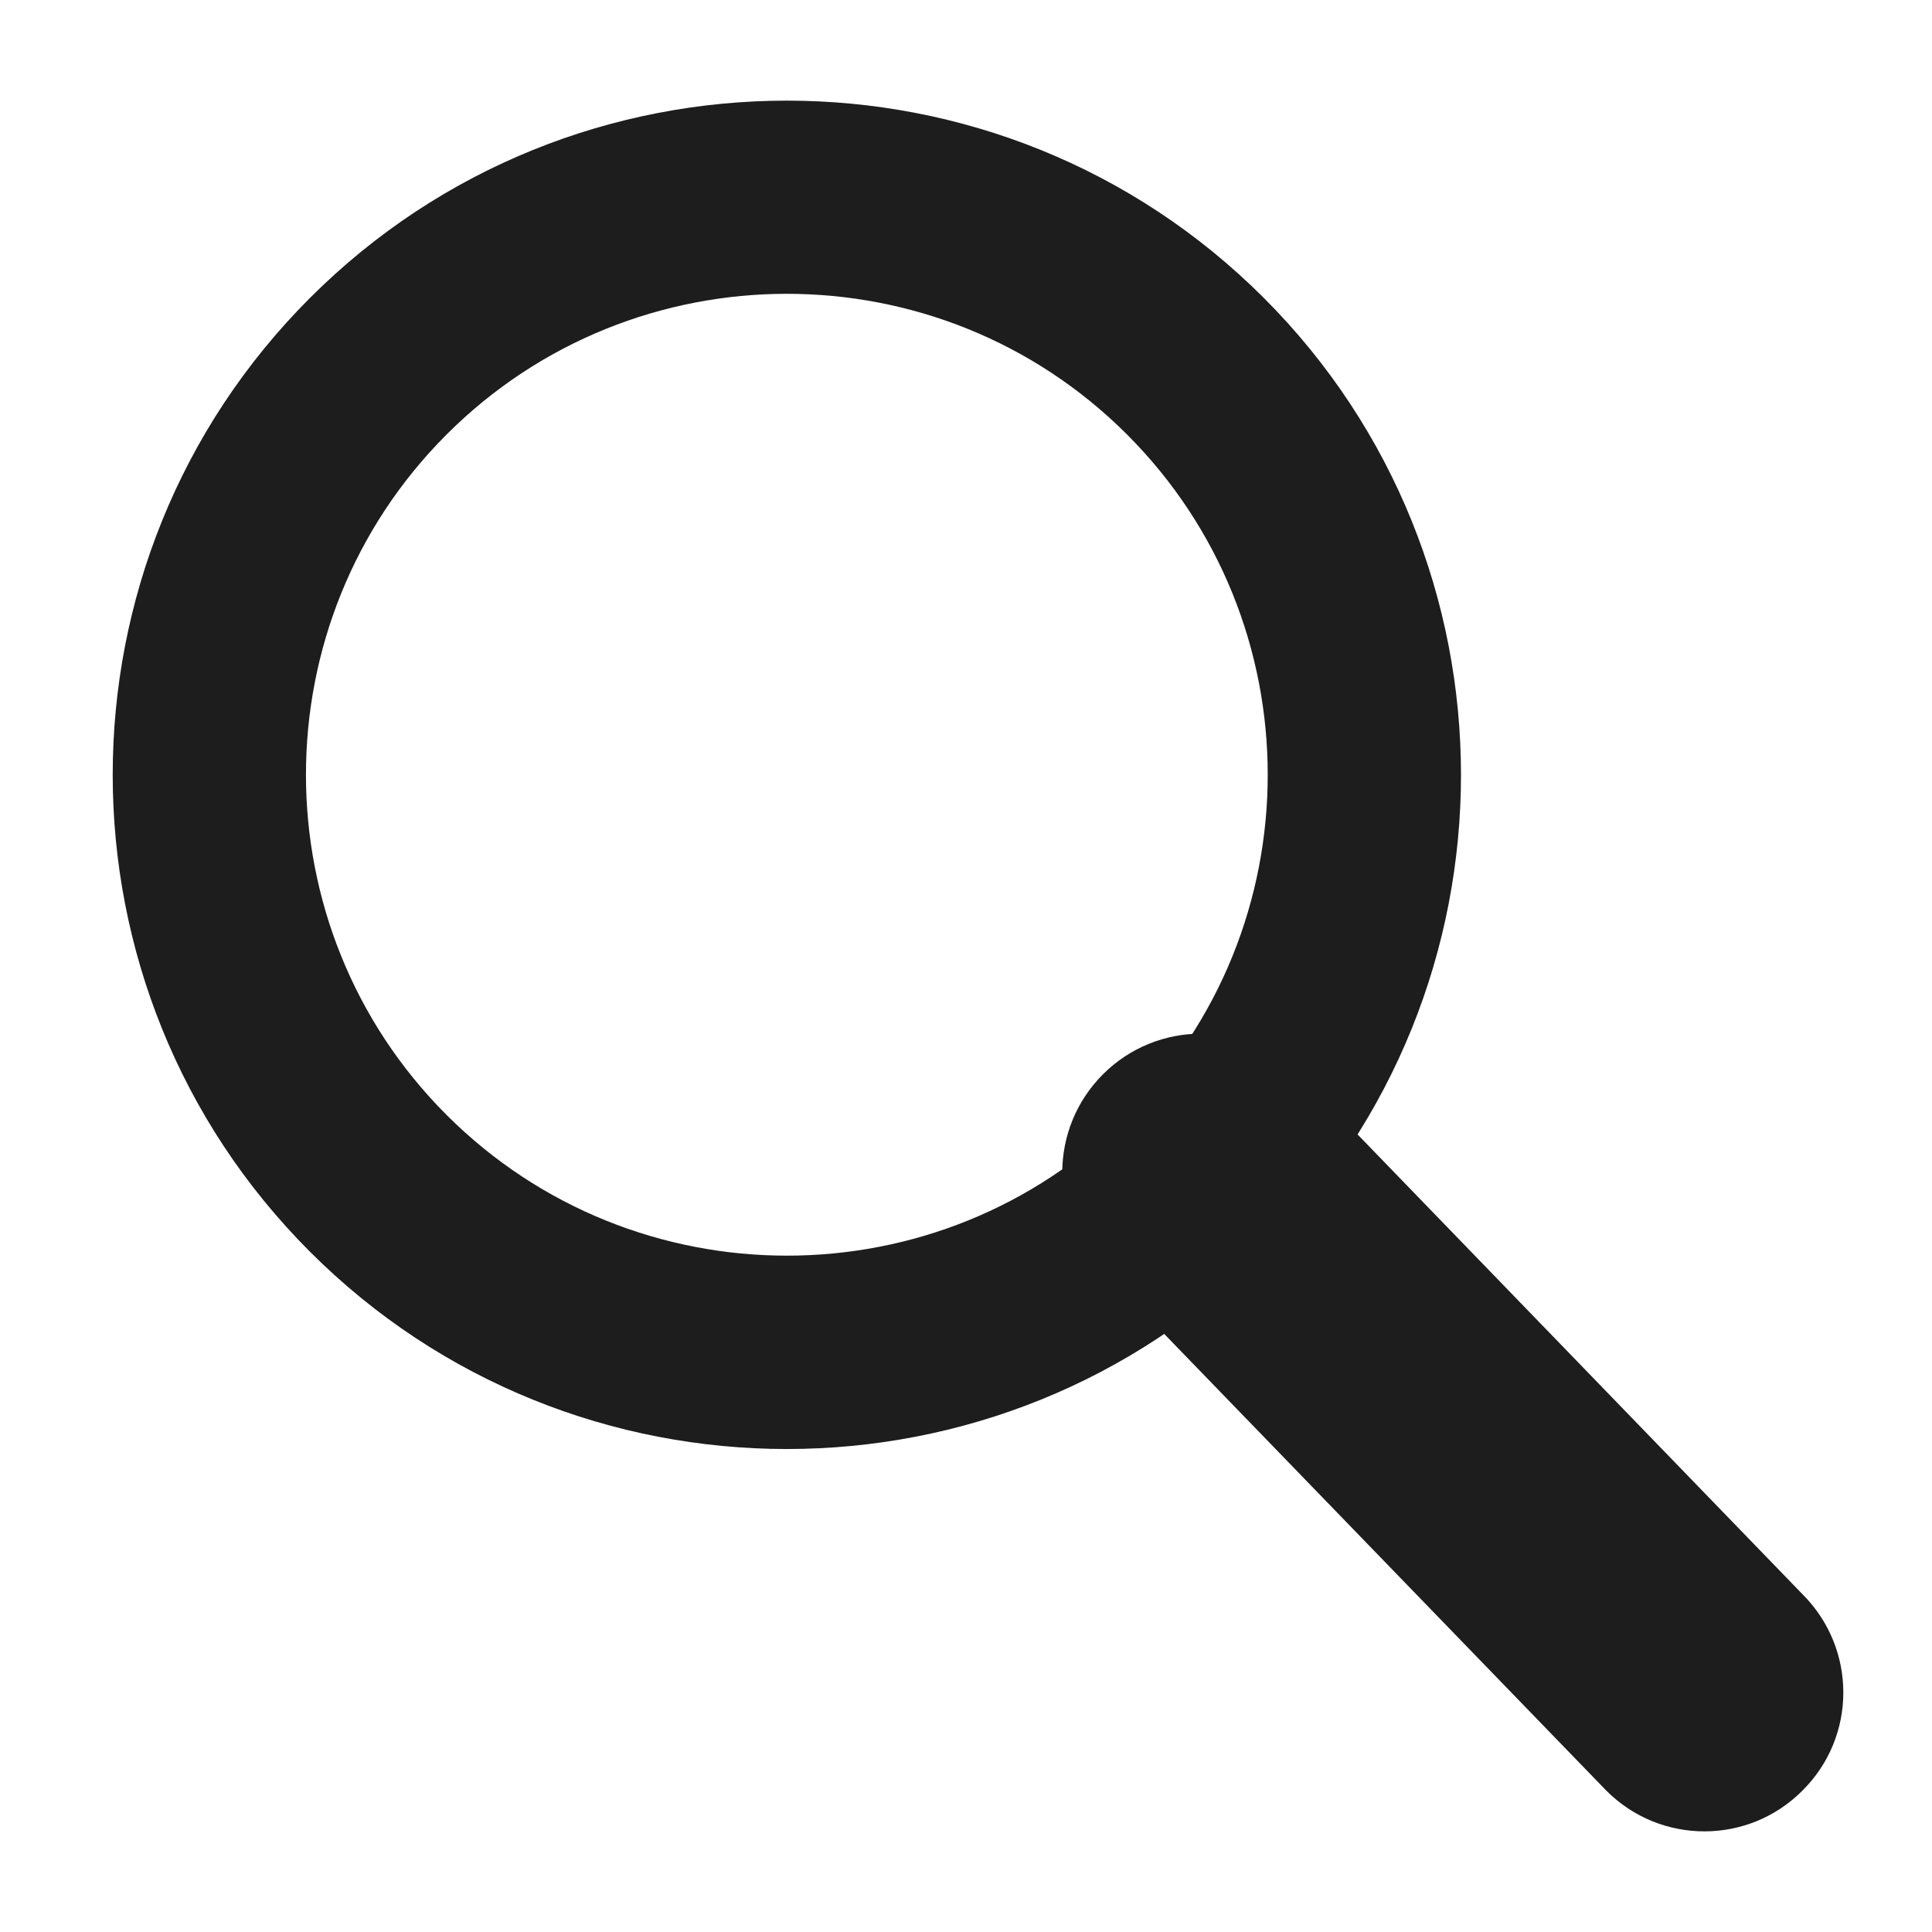 <?xml version="1.0" encoding="utf-8"?>
<!-- Generator: Adobe Illustrator 15.0.2, SVG Export Plug-In . SVG Version: 6.00 Build 0)  -->
<!DOCTYPE svg PUBLIC "-//W3C//DTD SVG 1.1//EN" "http://www.w3.org/Graphics/SVG/1.1/DTD/svg11.dtd">
<svg version="1.1" id="Livello_1" xmlns="http://www.w3.org/2000/svg" xmlns:xlink="http://www.w3.org/1999/xlink" x="0px" y="0px"
	 width="20px" height="20px" viewBox="0 0 20 20" enable-background="new 0 0 20 20" xml:space="preserve">
<path fill="#1D1D1D" d="M13.083,12.958c-2.723,2.723-7.152,2.723-9.874,0c-2.723-2.723-2.723-7.152,0-9.874
	c2.722-2.723,7.151-2.723,9.874,0C15.804,5.806,15.805,10.235,13.083,12.958z M4.623,4.498c-1.941,1.942-1.941,5.102,0,7.044
	c1.942,1.941,5.103,1.943,7.044,0c1.942-1.94,1.942-5.102,0-7.044C9.726,2.556,6.565,2.556,4.623,4.498z"/>
<path fill="#1D1D1D" d="M18.659,16.503c0.564,0.563,0.564,1.473,0,2.033l0,0c-0.56,0.563-1.47,0.563-2.031,0l-5.21-5.382
	c-0.562-0.561-0.562-1.471,0-2.033l0,0c0.561-0.561,1.472-0.561,2.033,0L18.659,16.503z"/>
</svg>
